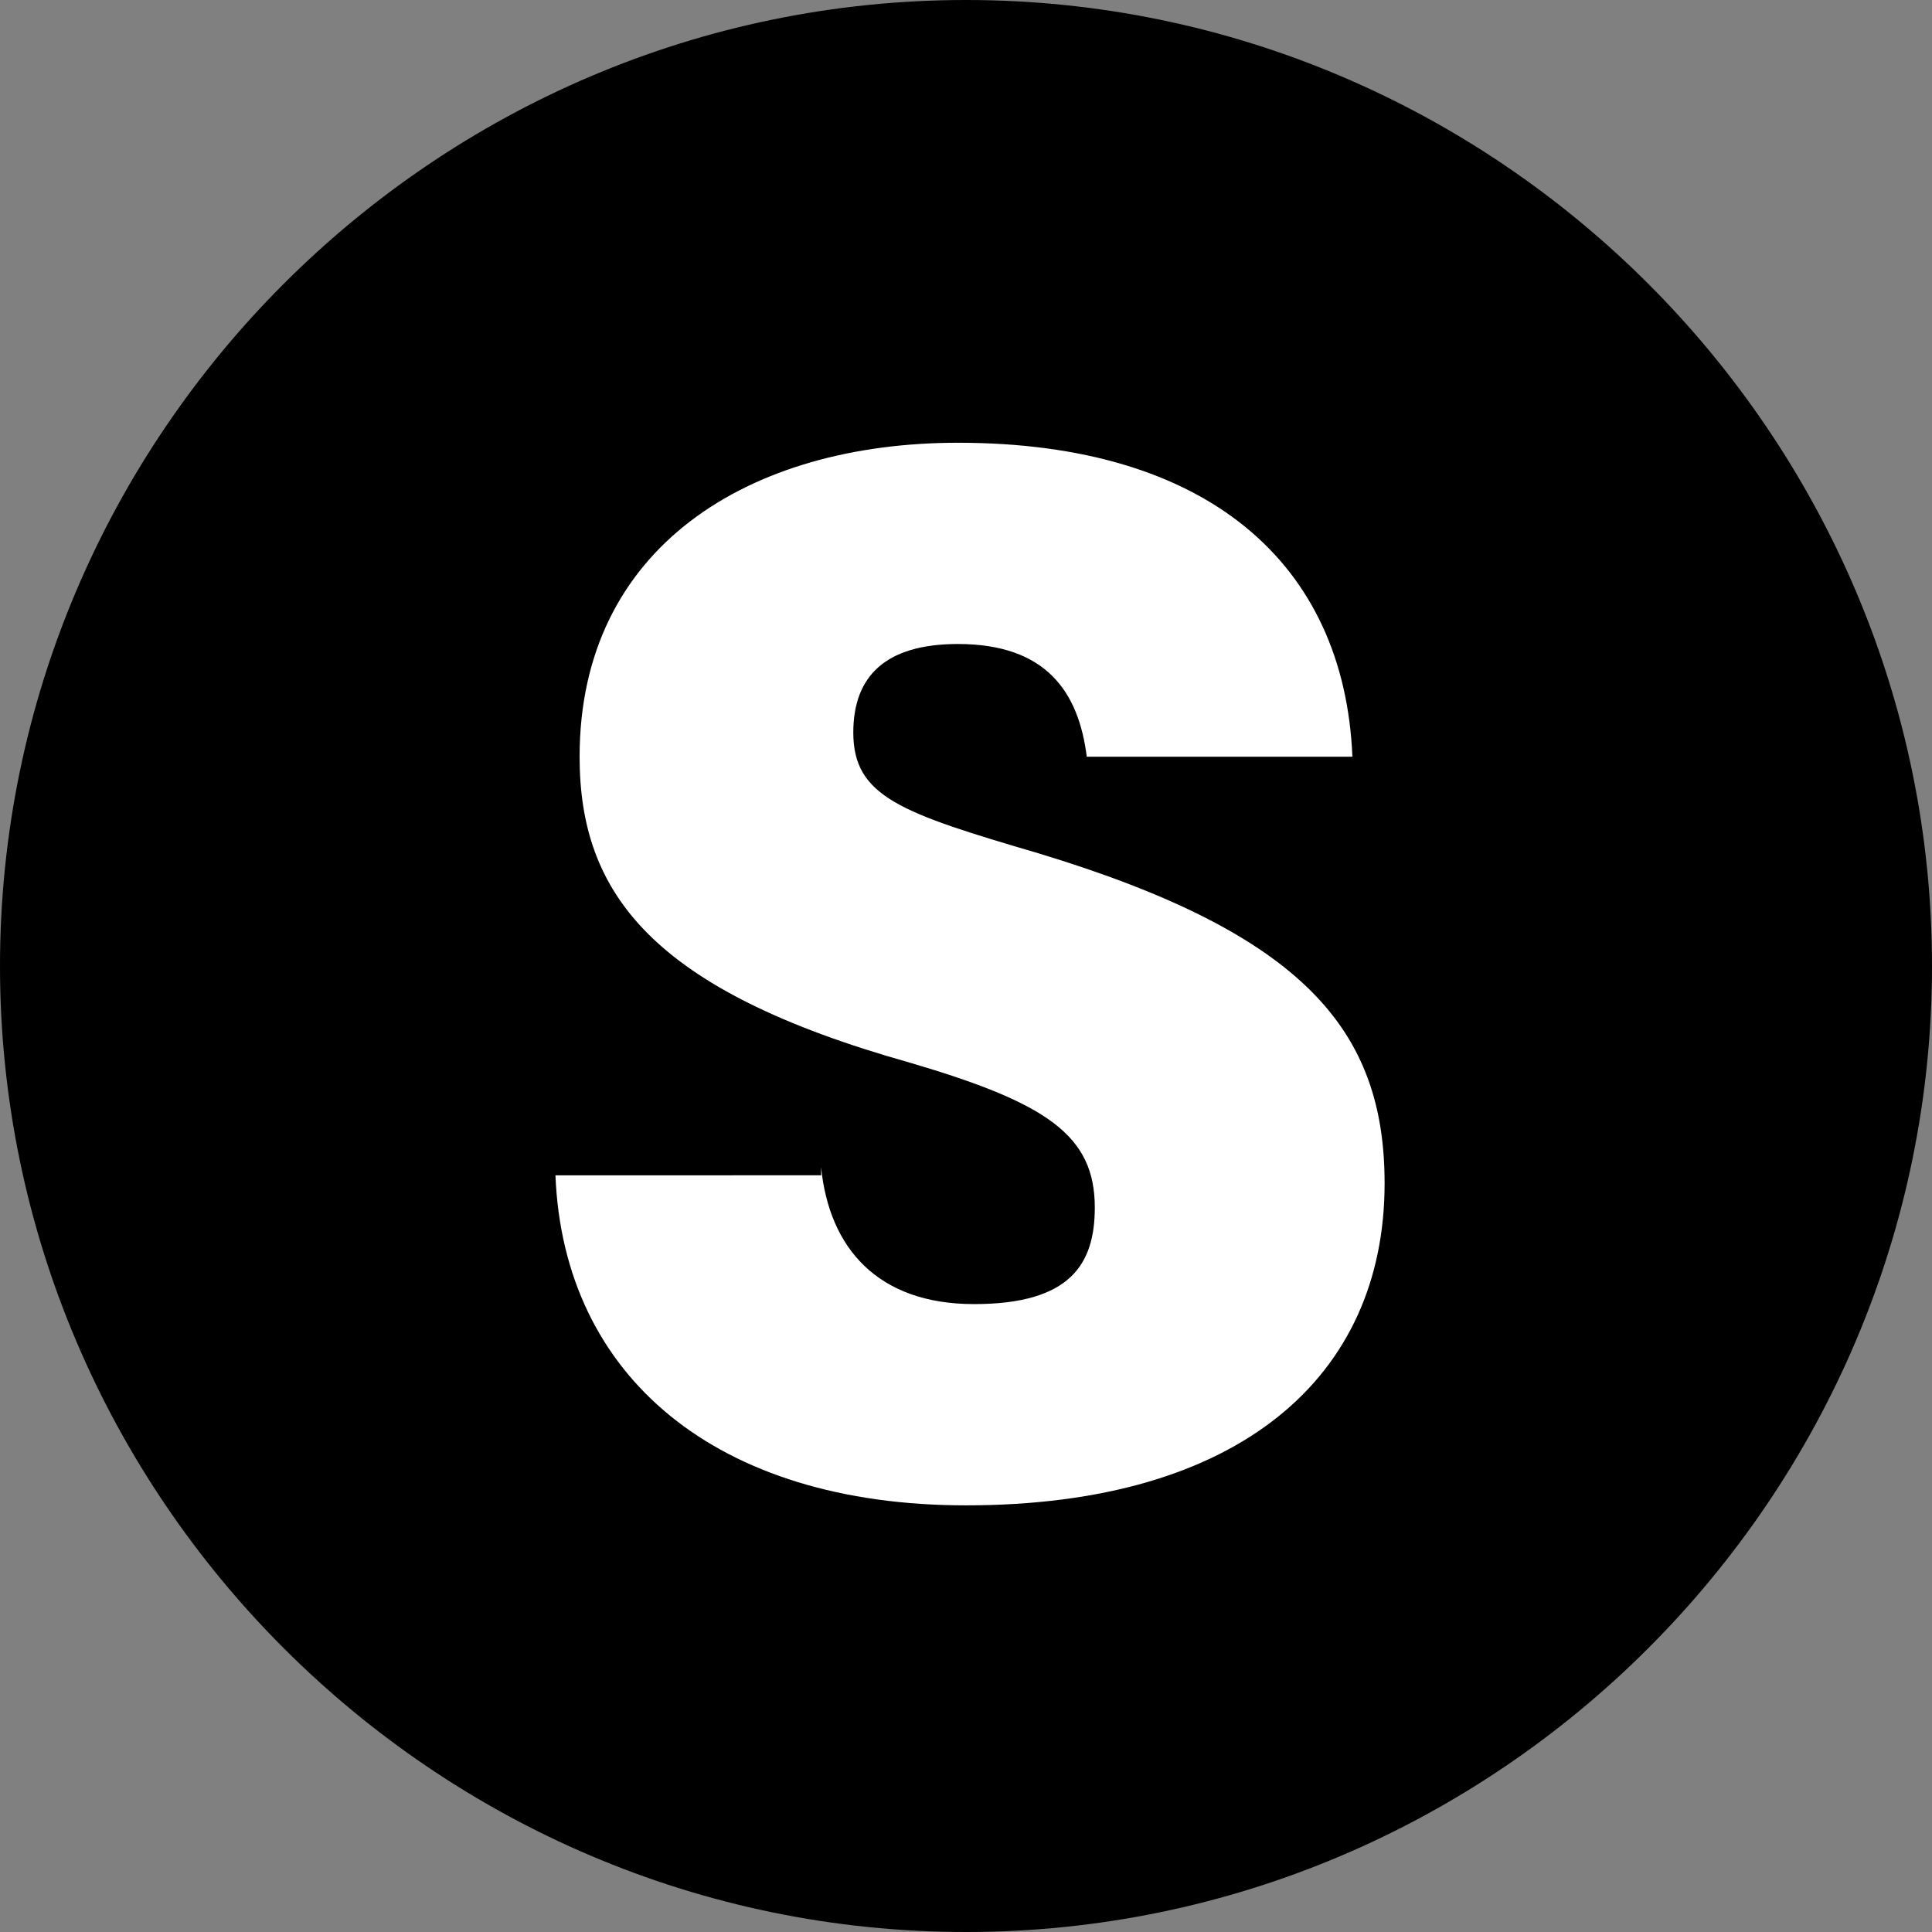 <?xml version="1.0" encoding="utf-8"?>
<!-- Generator: Adobe Illustrator 27.1.1, SVG Export Plug-In . SVG Version: 6.00 Build 0)  -->
<svg version="1.1" id="Layer_1" xmlns="http://www.w3.org/2000/svg" xmlns:xlink="http://www.w3.org/1999/xlink" x="0px" y="0px"
	 viewBox="0 0 24 24" style="enable-background:new 0 0 24 24;" xml:space="preserve">
<rect x="0" y="0" width="24" height="24" fill="#808080" stroke="none"/>
<style type="text/css">
	.st0{fill:#FFFFFF;}
</style>
<path id="icon_hold" d="M12,0C5.4,0,0,5.4,0,12s5.4,12,12,12s12-5.4,12-12S18.6,0,12,0z"/>
<g>
	<path class="st0" d="M10.2,14.5c0.1,1,0.7,1.7,1.9,1.7c1.2,0,1.5-0.5,1.5-1.2c0-0.9-0.6-1.3-2.3-1.8c-3.2-0.9-4.1-2.1-4.1-3.8
		c0-2.6,2.1-3.9,4.7-3.9c3.1,0,4.8,1.5,4.9,3.9h-3.3c-0.1-0.8-0.5-1.4-1.6-1.4c-0.9,0-1.3,0.4-1.3,1.1c0,0.8,0.6,1,2.3,1.5
		c3.3,1,4.3,2.2,4.3,4.1c0,2.4-1.8,4-5.2,4c-3.1,0-5-1.6-5.1-4.1H10.2z"/>
</g>
</svg>
